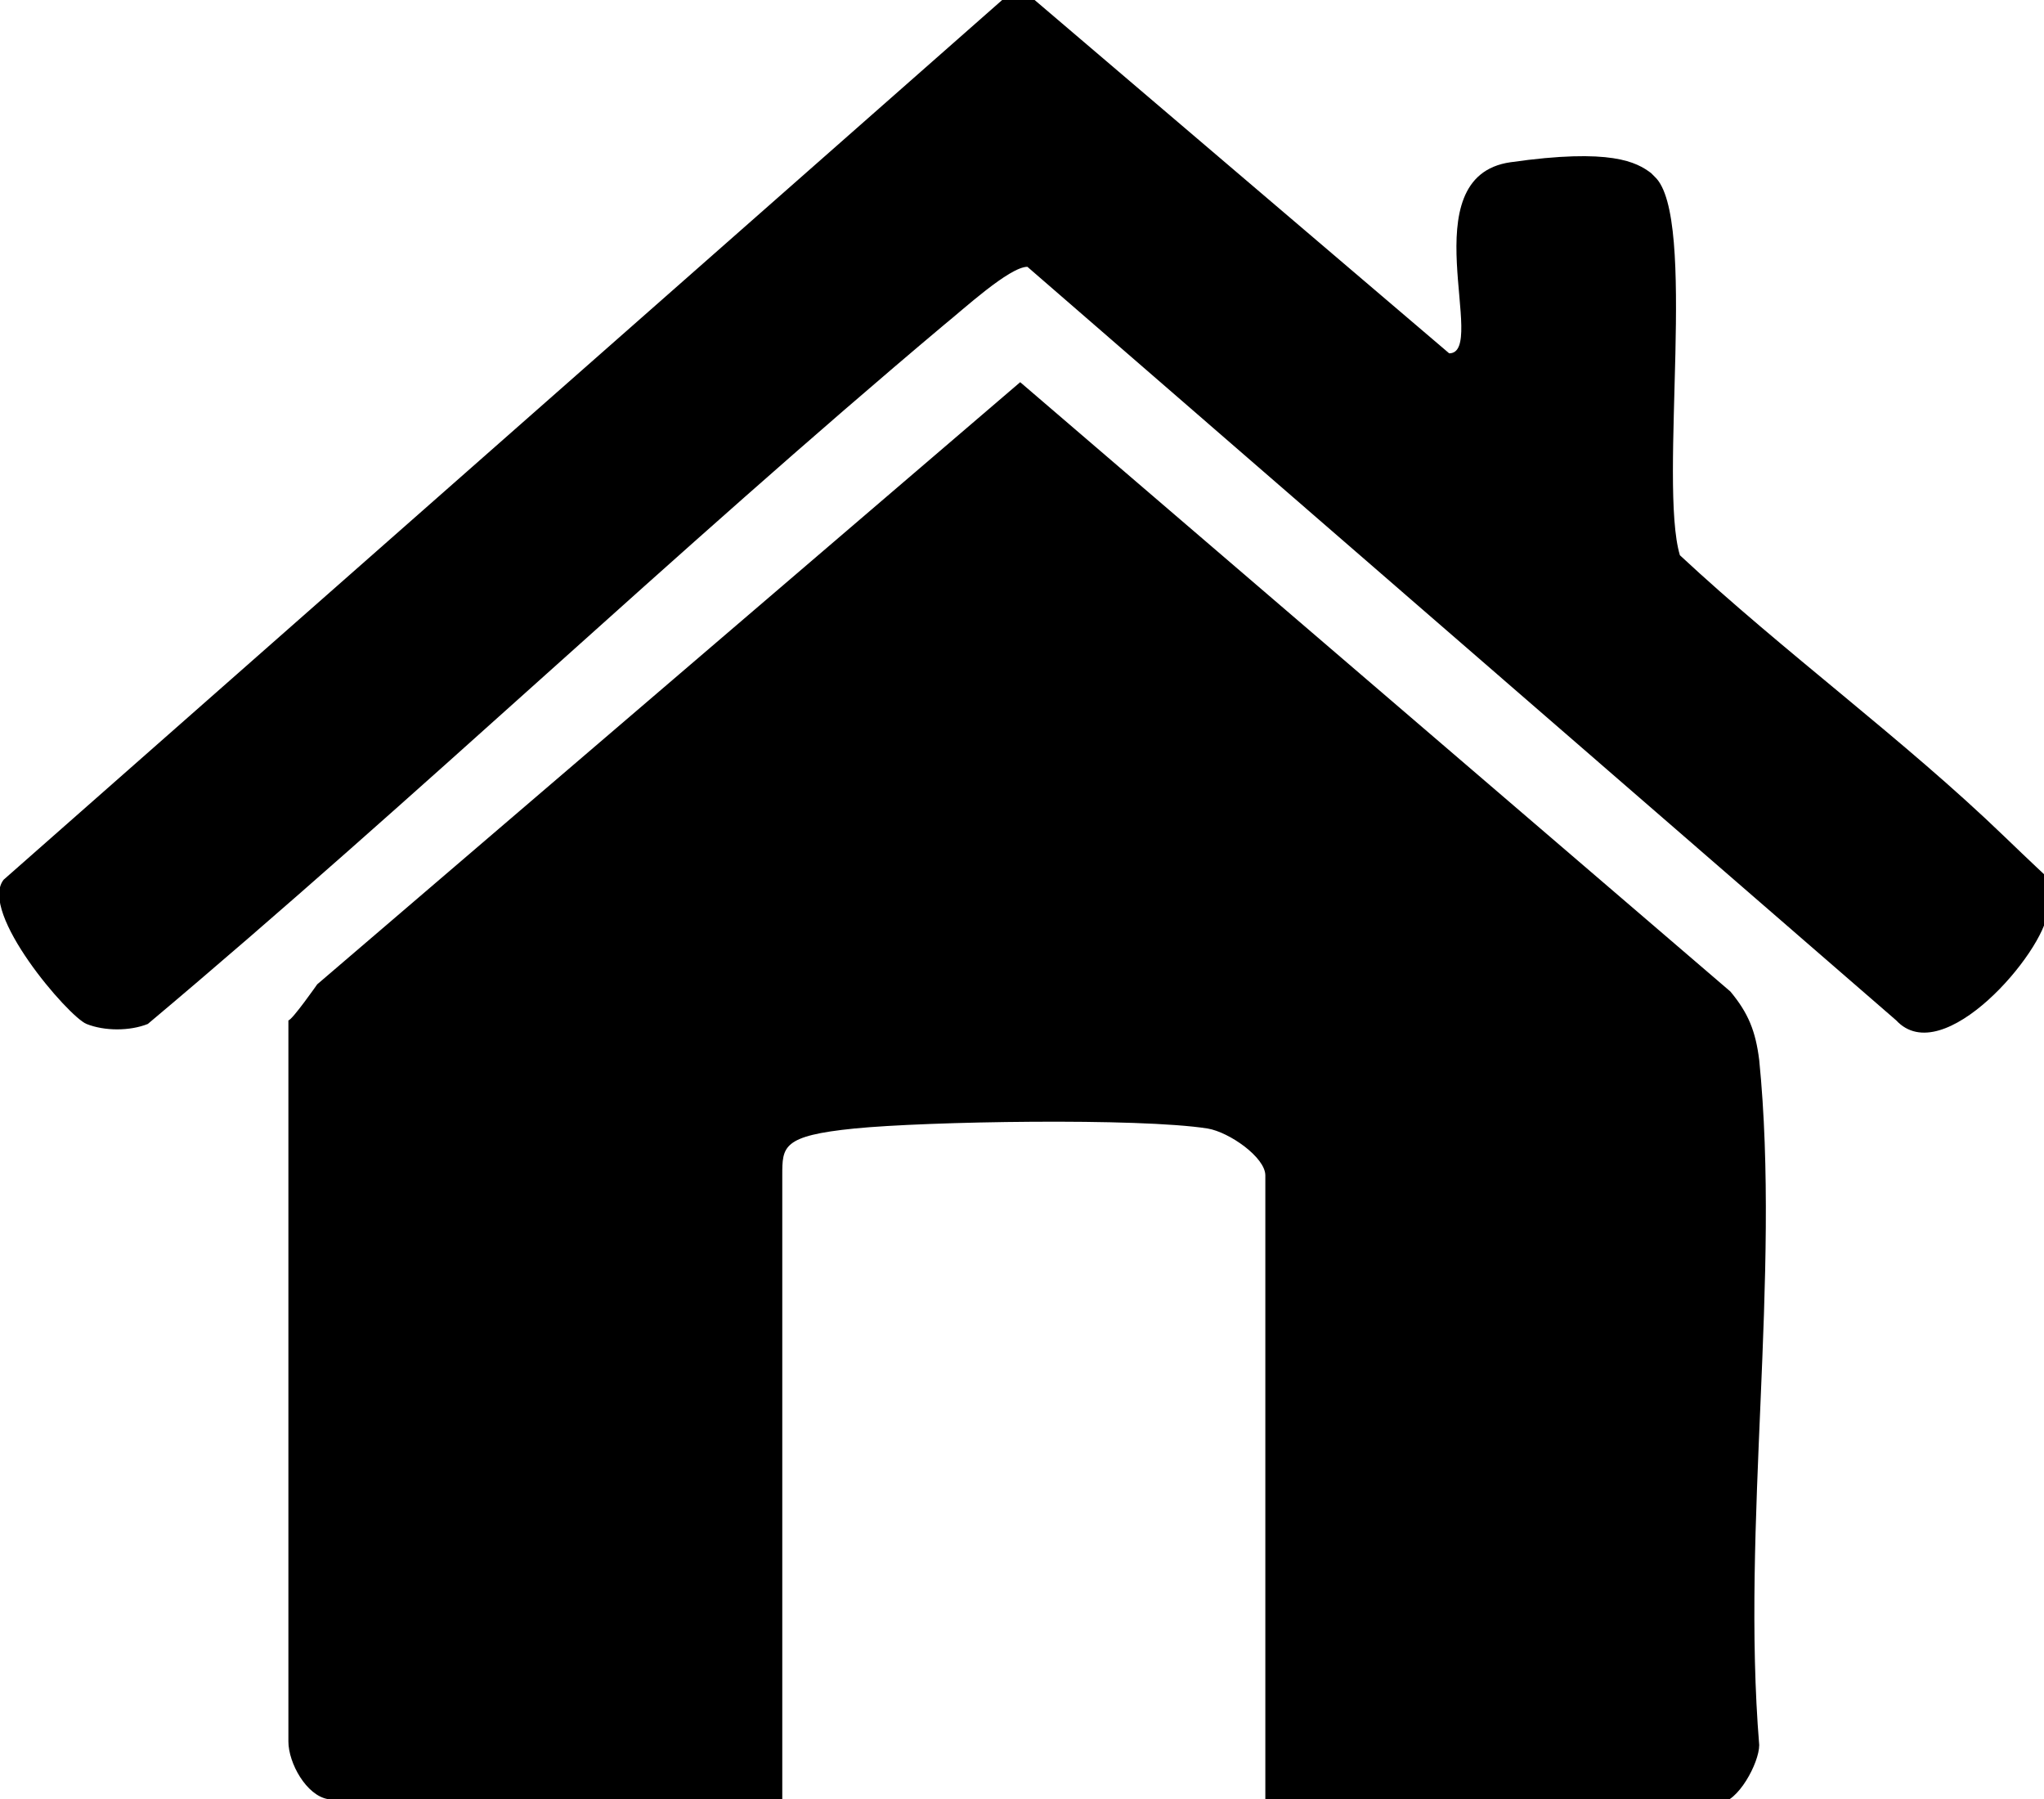 <?xml version="1.0" encoding="UTF-8"?>
<svg id="Home" xmlns="http://www.w3.org/2000/svg" version="1.1" viewBox="0 0 56.7 49.9">
  <!-- Generator: Adobe Illustrator 29.8.2, SVG Export Plug-In . SVG Version: 2.1.1 Build 3)  -->
  <path id="House" d="M9.1,49.9c-.6-.1-1.1-1-1.1-1.6v-20c.1,0,.8-1,.8-1L28.3,10.6l19.7,16.9c.5.6.7,1.1.8,1.9.6,6-.5,12.9,0,19,0,.5-.6,1.6-1.1,1.6h-12.6v-17.4c0-.5-1-1.2-1.6-1.3-1.9-.3-7.8-.2-9.8,0s-2,.5-2,1.3v17.4h-12.6Z"/>
  <path id="Roof" d="M45.9,4.9c1.2,1.1.1,8.5.7,10.5,2.9,2.7,6.2,5.1,9,7.8s1.3,1,1.2,2.1-2.9,4.4-4.2,3L28.5,7.4c-.5,0-1.8,1.2-2.3,1.6-7.5,6.3-14.6,13.1-22.1,19.4-.5.2-1.2.2-1.7,0S-.6,25.3.1,24.4L27.8,0h.9c0,0,11.5,9.8,11.5,9.8,1.1,0-1.1-4.9,1.7-5.3s3.5,0,3.9.3Z"/>
</svg>
